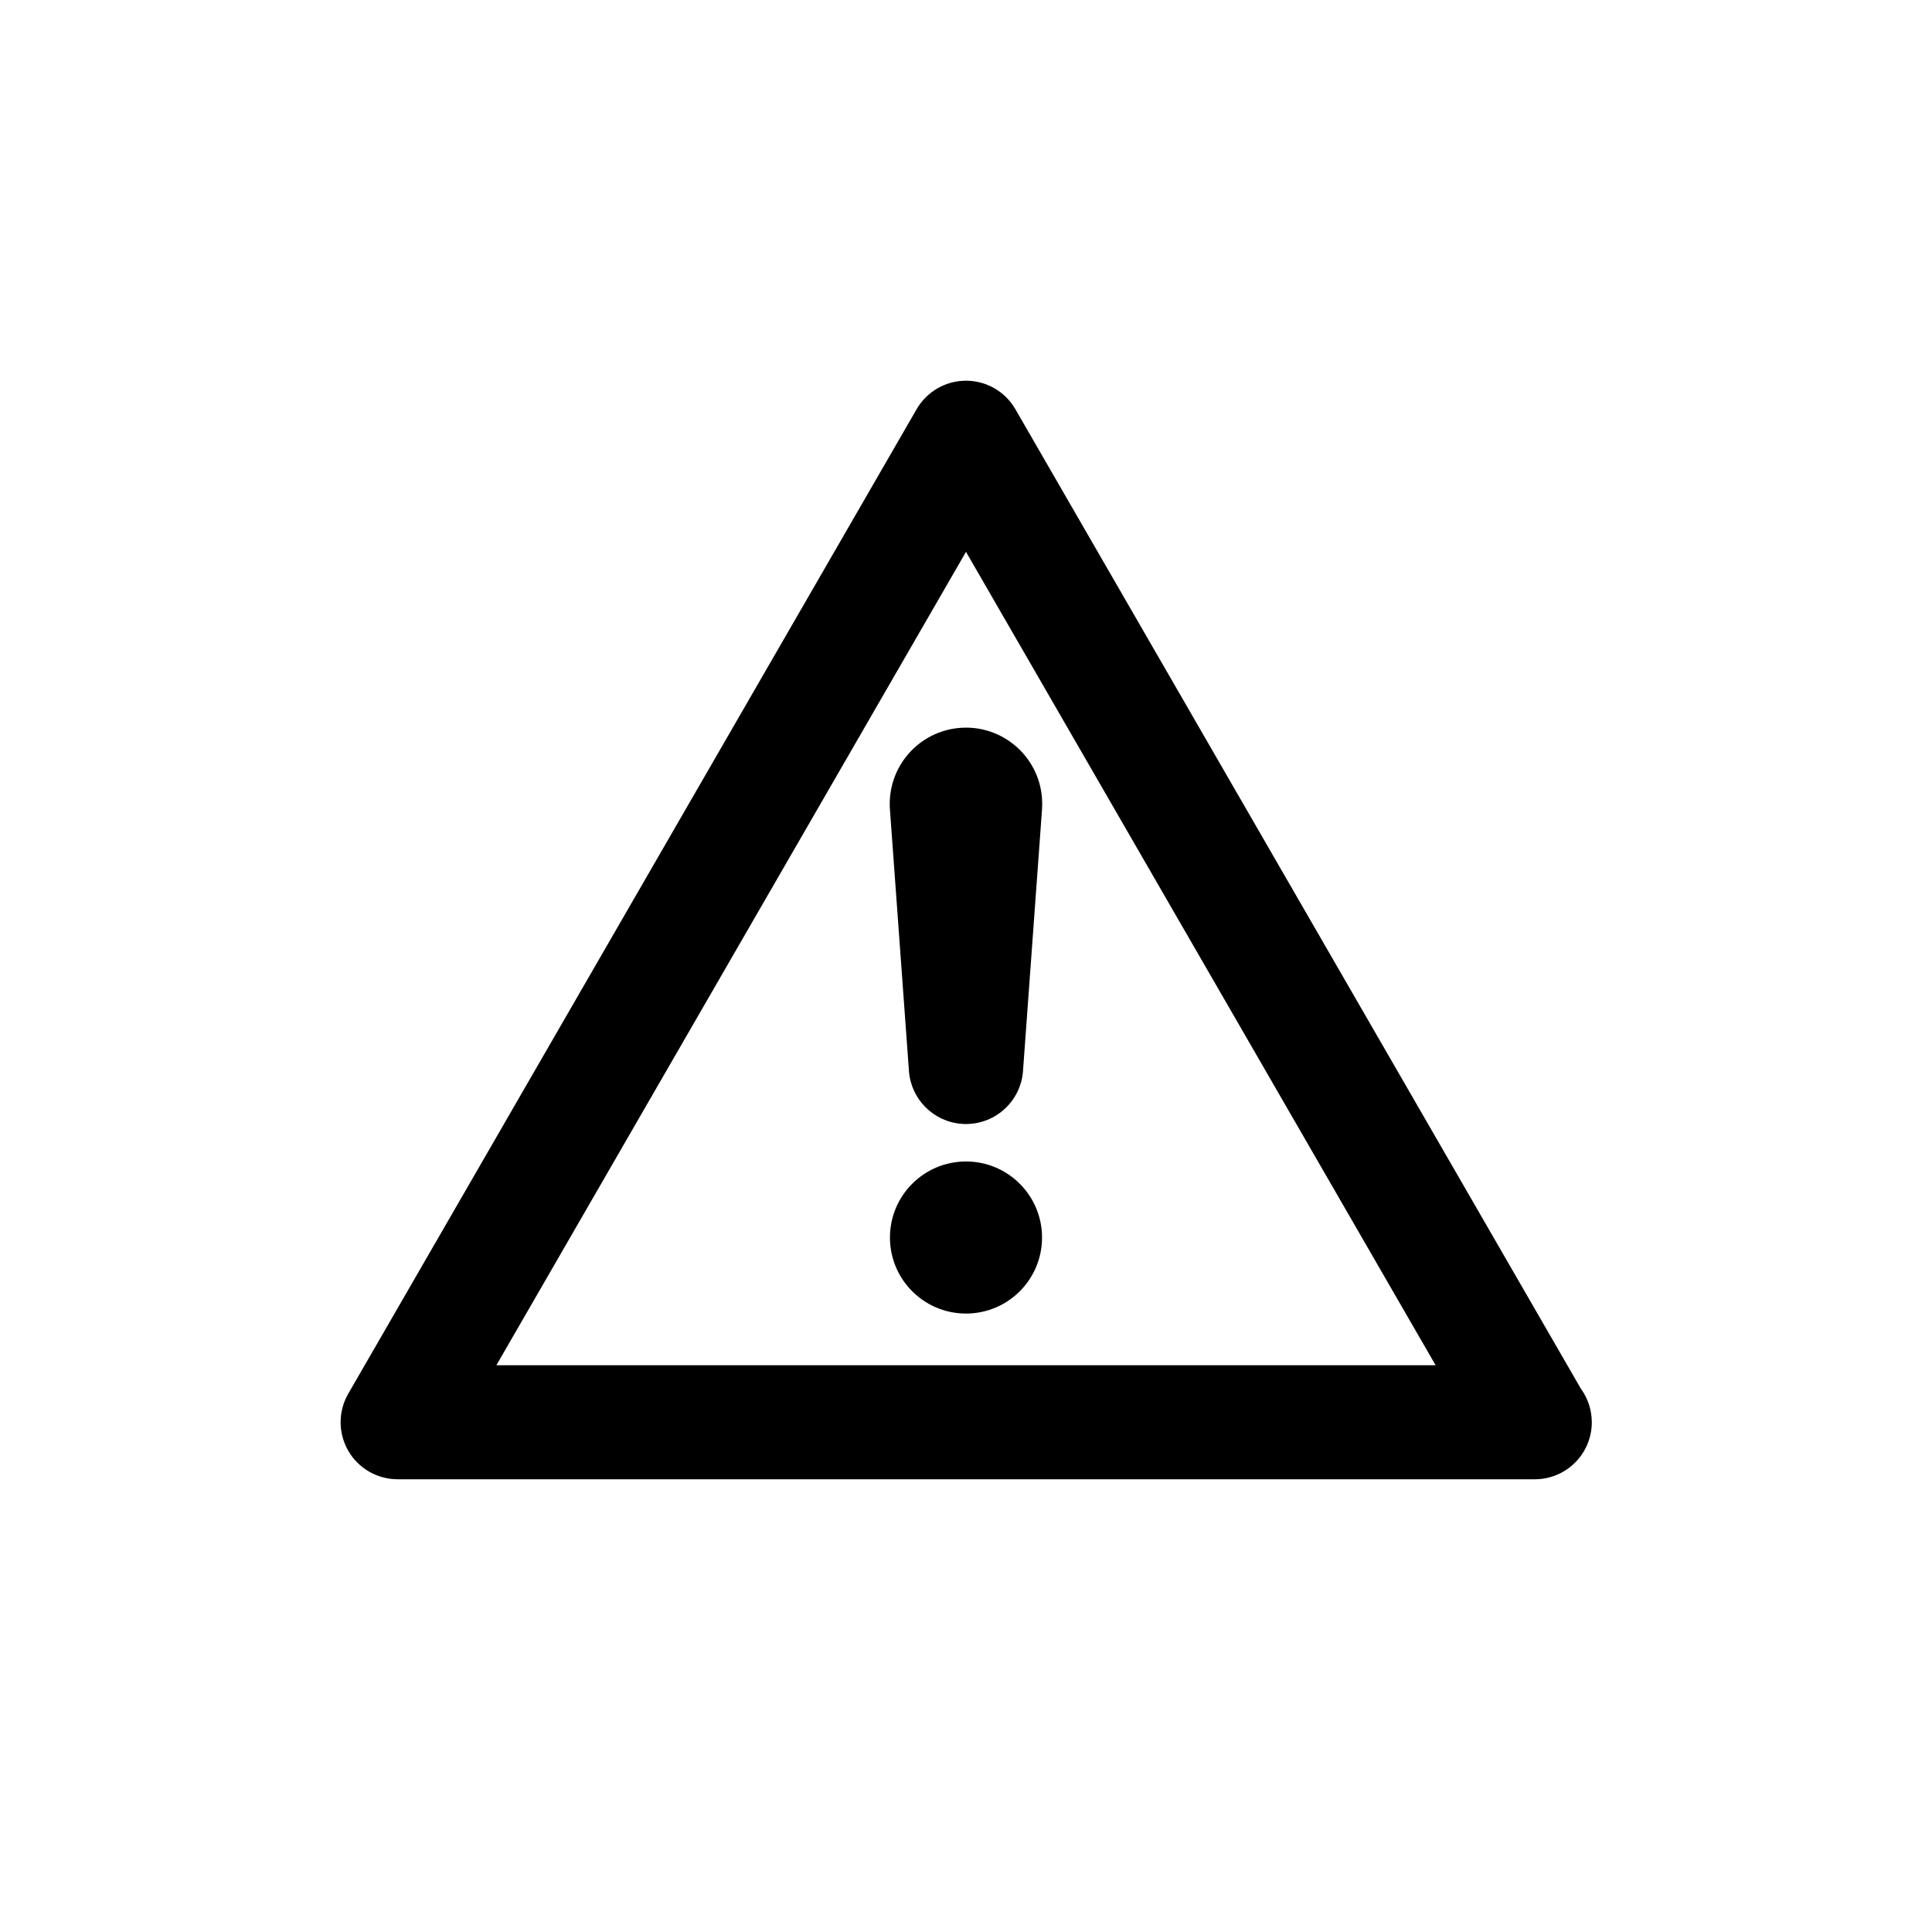 <?xml version="1.0" encoding="UTF-8"?>
<!-- Uploaded to: ICON Repo, www.iconrepo.com, Generator: ICON Repo Mixer Tools -->
<svg fill="#000000" width="800px" height="800px" version="1.1" viewBox="144 144 512 512" xmlns="http://www.w3.org/2000/svg">
 <path d="m562.93 511.99-149.84-259.54c-2.695-4.676-7.684-7.559-13.09-7.559s-10.387 2.883-13.09 7.559l-150.62 260.9c-2.699 4.68-2.699 10.438 0 15.113 2.695 4.676 7.684 7.559 13.09 7.559h301.25c0.039 0.004 0.082 0.004 0.102 0 8.348 0 15.113-6.766 15.113-15.113-0.008-3.34-1.09-6.426-2.918-8.922zm-287.38-6.195 124.45-215.55 124.45 215.55zm122.98-168.91c11.129-0.805 20.812 7.559 21.617 18.688 0.07 0.953 0.059 2.004 0 2.934l-5.039 69.312c-0.605 8.348-7.871 14.621-16.211 14.016-7.609-0.555-13.488-6.629-14.016-14.016l-5.039-69.312c-0.805-11.133 7.559-20.809 18.688-21.621zm21.621 135.07c0 11.133-9.023 20.152-20.152 20.152s-20.152-9.02-20.152-20.152c0-11.129 9.023-20.152 20.152-20.152s20.152 9.023 20.152 20.152z"/>
</svg>